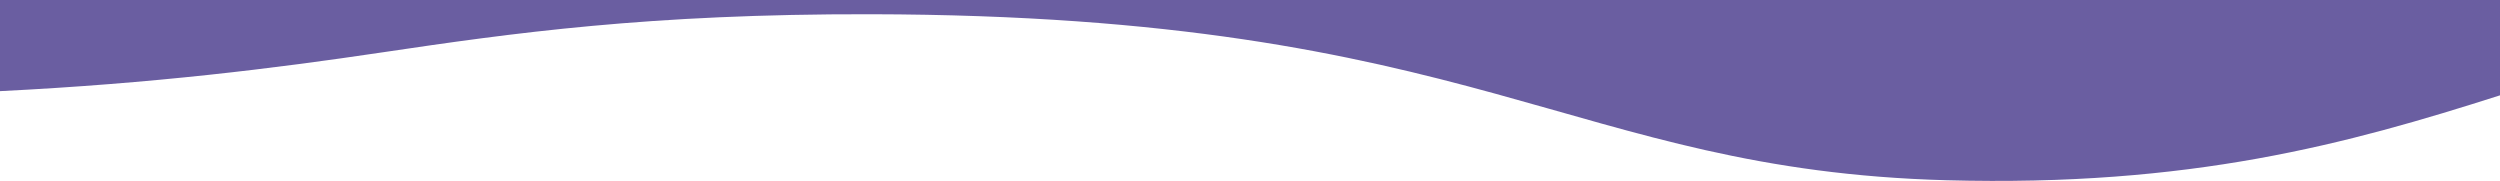<?xml version="1.0" encoding="utf-8"?>
<!-- Generator: Adobe Illustrator 16.0.0, SVG Export Plug-In . SVG Version: 6.00 Build 0)  -->
<!DOCTYPE svg PUBLIC "-//W3C//DTD SVG 1.1//EN" "http://www.w3.org/Graphics/SVG/1.1/DTD/svg11.dtd">
<svg version="1.1" xmlns:x="http://ns.adobe.com/Extensibility/1.0/" xmlns:i="http://ns.adobe.com/AdobeIllustrator/10.0/" xmlns:graph="http://ns.adobe.com/Graphs/1.0/"
	 xmlns="http://www.w3.org/2000/svg" xmlns:xlink="http://www.w3.org/1999/xlink" xmlns:a="http://ns.adobe.com/AdobeSVGViewerExtensions/3.0/"
	 x="0px" y="0px" width="1440px" height="104.215px" viewBox="0 0 1440 104.215" enable-background="new 0 0 1440 104.215"
	 xml:space="preserve">
<g id="圖層_1">
	<path fill="#6A5EA1" d="M501.637,8.199c350.484,0.702,402.973,89.722,619.605,95.621c140.442,3.827,230.612-20.745,318.758-48.911
		V0H0v52.494c88.428-4.419,157.723-13.048,220.043-22.308C294.951,19.063,373.785,7.941,501.637,8.199z"/>
</g>
<g id="圖層_2">
</g>
</svg>
